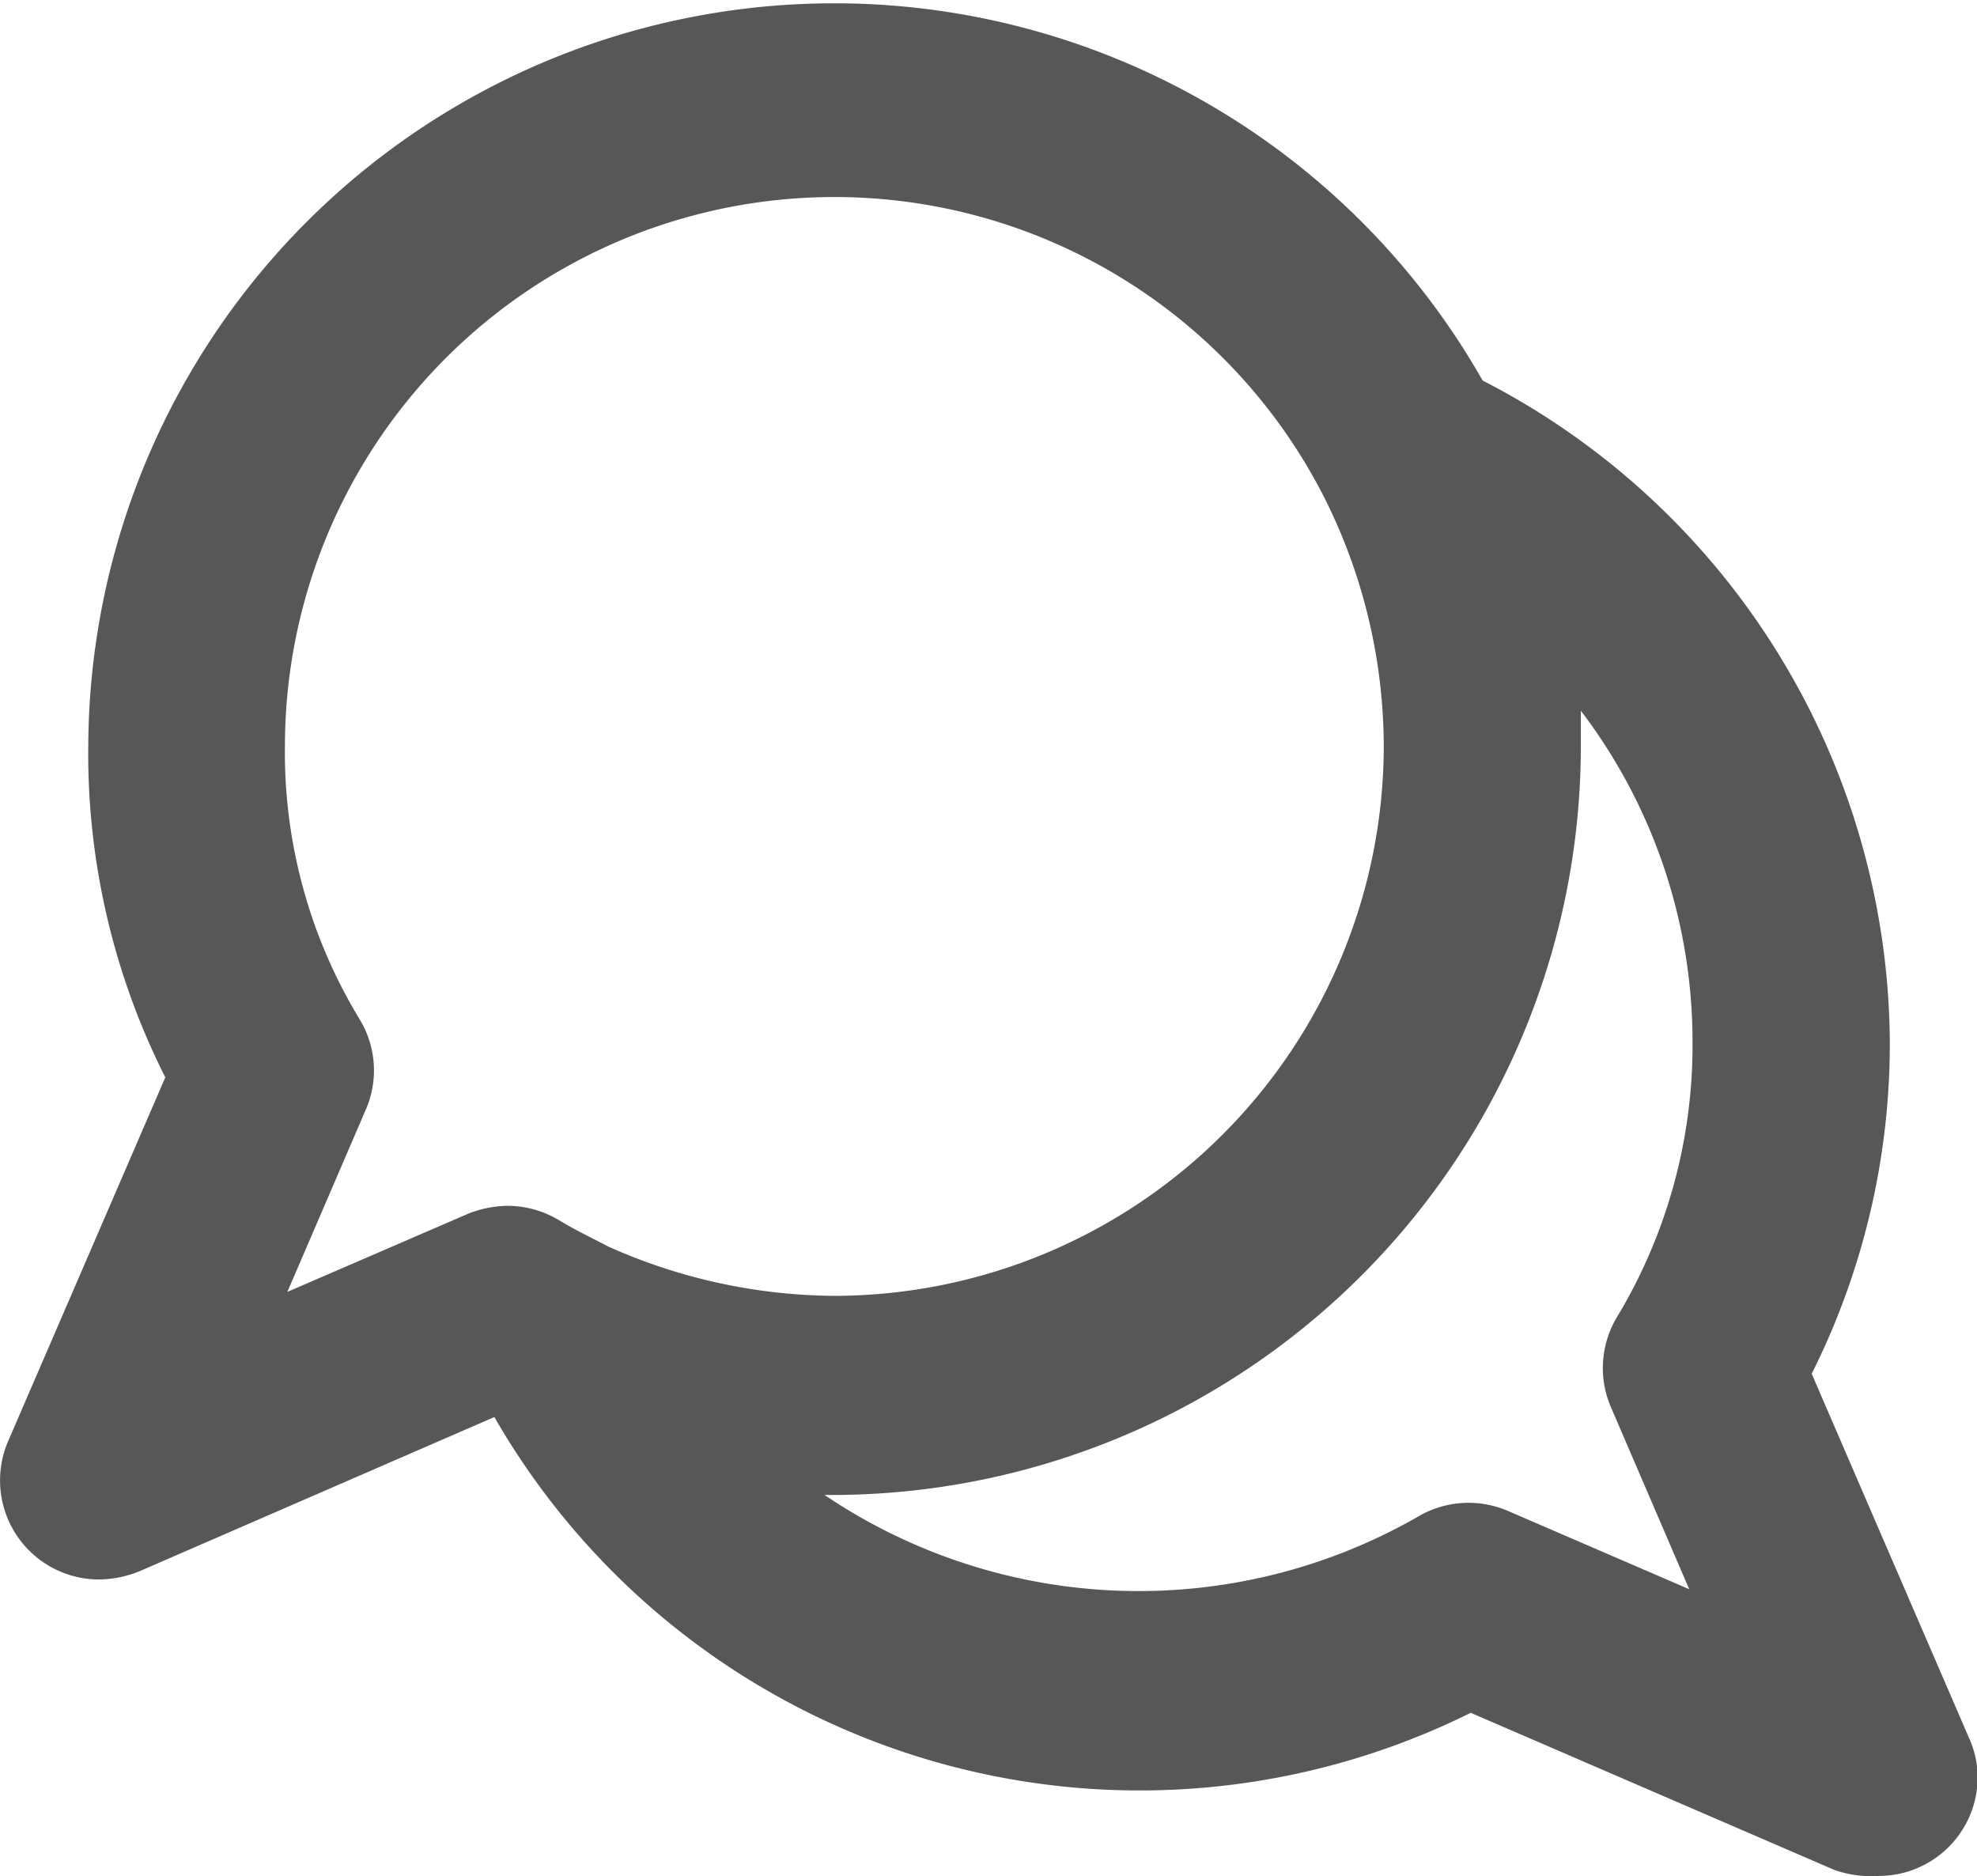 <svg xmlns="http://www.w3.org/2000/svg" viewBox="0 0 89.58 85"><defs><style>.cls-1{fill:#575756;}</style></defs><g id="Calque_2" data-name="Calque 2"><g id="picto"><path class="cls-1" d="M89.21,78.72,82.09,62.24a33.39,33.39,0,0,0,3.54-15,33.93,33.93,0,0,0-18.45-30A33.8,33.8,0,0,0,4,33.72,32.54,32.54,0,0,0,7.49,48.81L.37,65.29a4.49,4.49,0,0,0,4.12,6.27,5.07,5.07,0,0,0,1.8-.36l16.11-7A33.73,33.73,0,0,0,66.64,77.6l16.48,7.12a5.06,5.06,0,0,0,2,.27,4.48,4.48,0,0,0,4.49-4.46A4.35,4.35,0,0,0,89.21,78.72ZM16.32,46.22a23.29,23.29,0,0,1-3.41-12.45A24.9,24.9,0,0,1,60,22.53,25.2,25.2,0,0,1,62.7,33.77,24.94,24.94,0,0,1,37.85,58.71a25.42,25.42,0,0,1-10.3-2.24c-.76-.4-1.52-.76-2.19-1.17A4.57,4.57,0,0,0,23,54.63a5,5,0,0,0-1.79.36l-8.19,3.54,3.53-8.2A4.46,4.46,0,0,0,16.32,46.22ZM73,63.77,76.54,72l-8.2-3.54a4.51,4.51,0,0,0-4.12.27,25.44,25.44,0,0,1-26.86-1h.27a33.94,33.94,0,0,0,34-33.85V32.2a24.77,24.77,0,0,1,5.06,15,23.86,23.86,0,0,1-3.41,12.45A4.48,4.48,0,0,0,73,63.77Z"/></g></g></svg>
